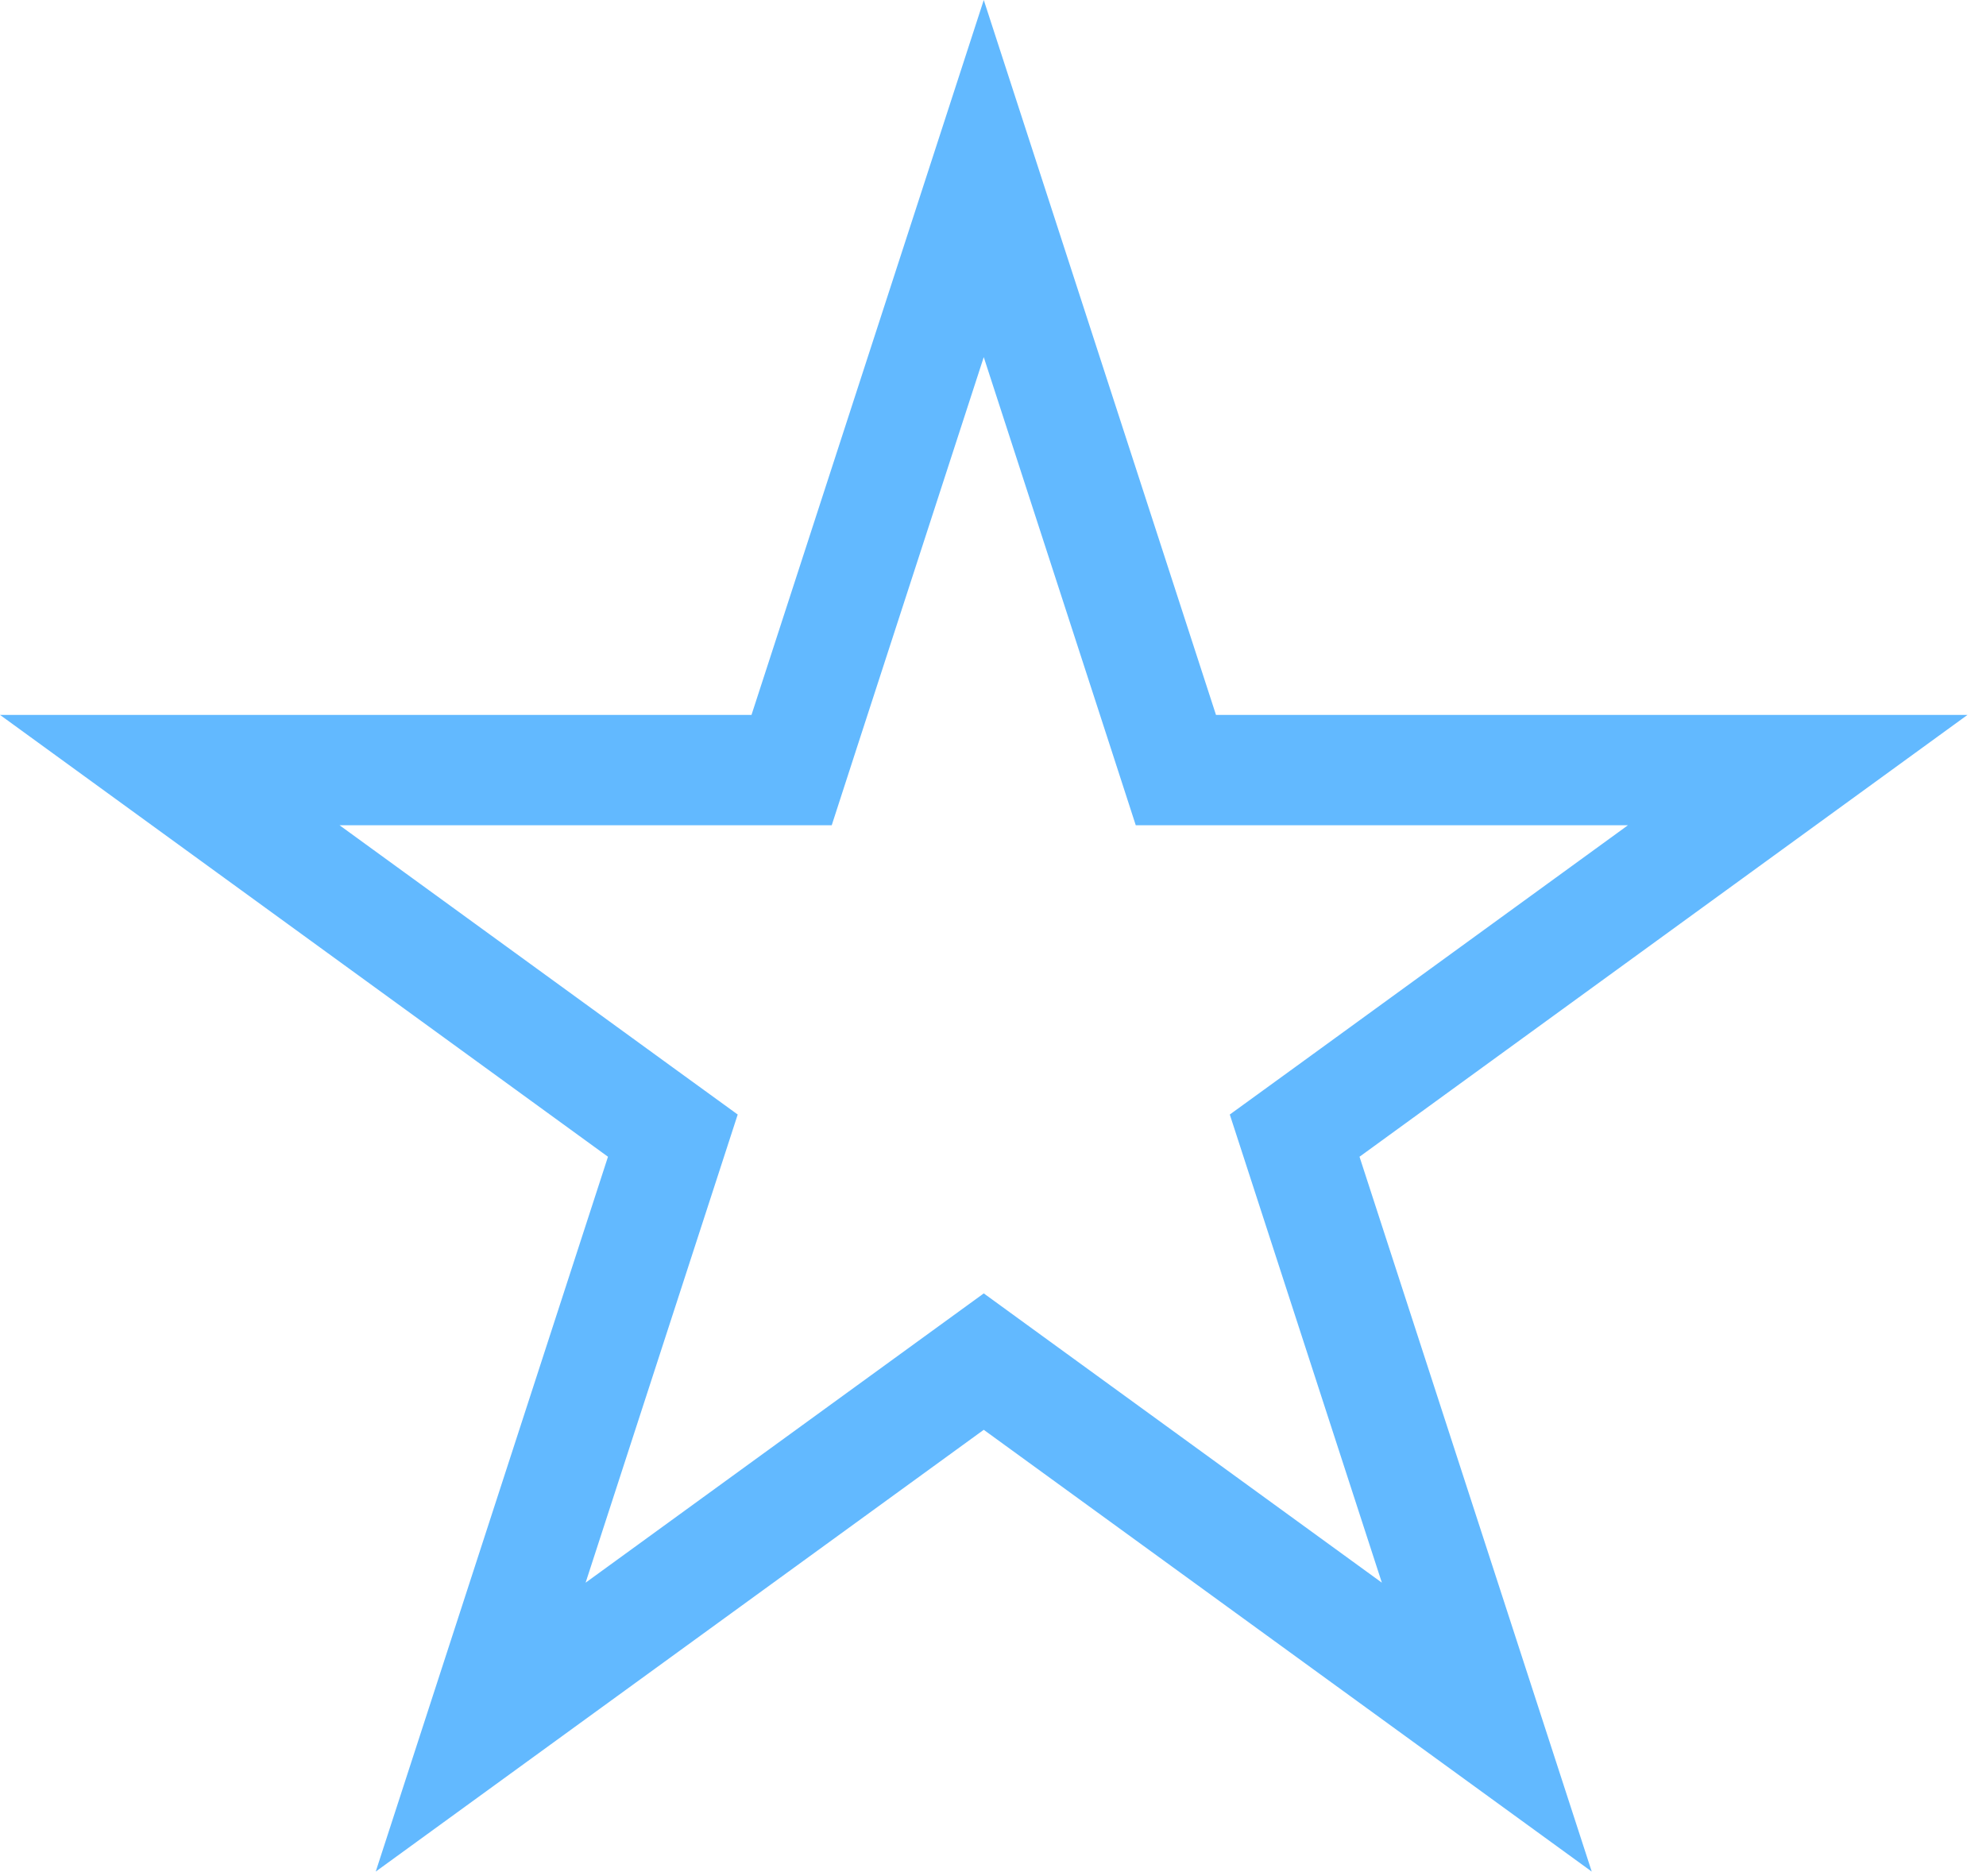 <svg width="72" height="68" viewBox="0 0 72 68" fill="none" xmlns="http://www.w3.org/2000/svg">
<path d="M42.182 26.53L42.63 27.912H65.174L48.112 40.309L46.936 41.162L47.385 42.544L53.902 62.601L36.84 50.206L35.665 49.352L34.489 50.206L17.426 62.601L23.944 42.544L24.393 41.162L23.217 40.309L6.155 27.912H28.699L29.147 26.53L35.665 6.472L42.182 26.53Z" stroke="#3BA7FF" stroke-opacity="0.8" stroke-width="4"/>
</svg>
